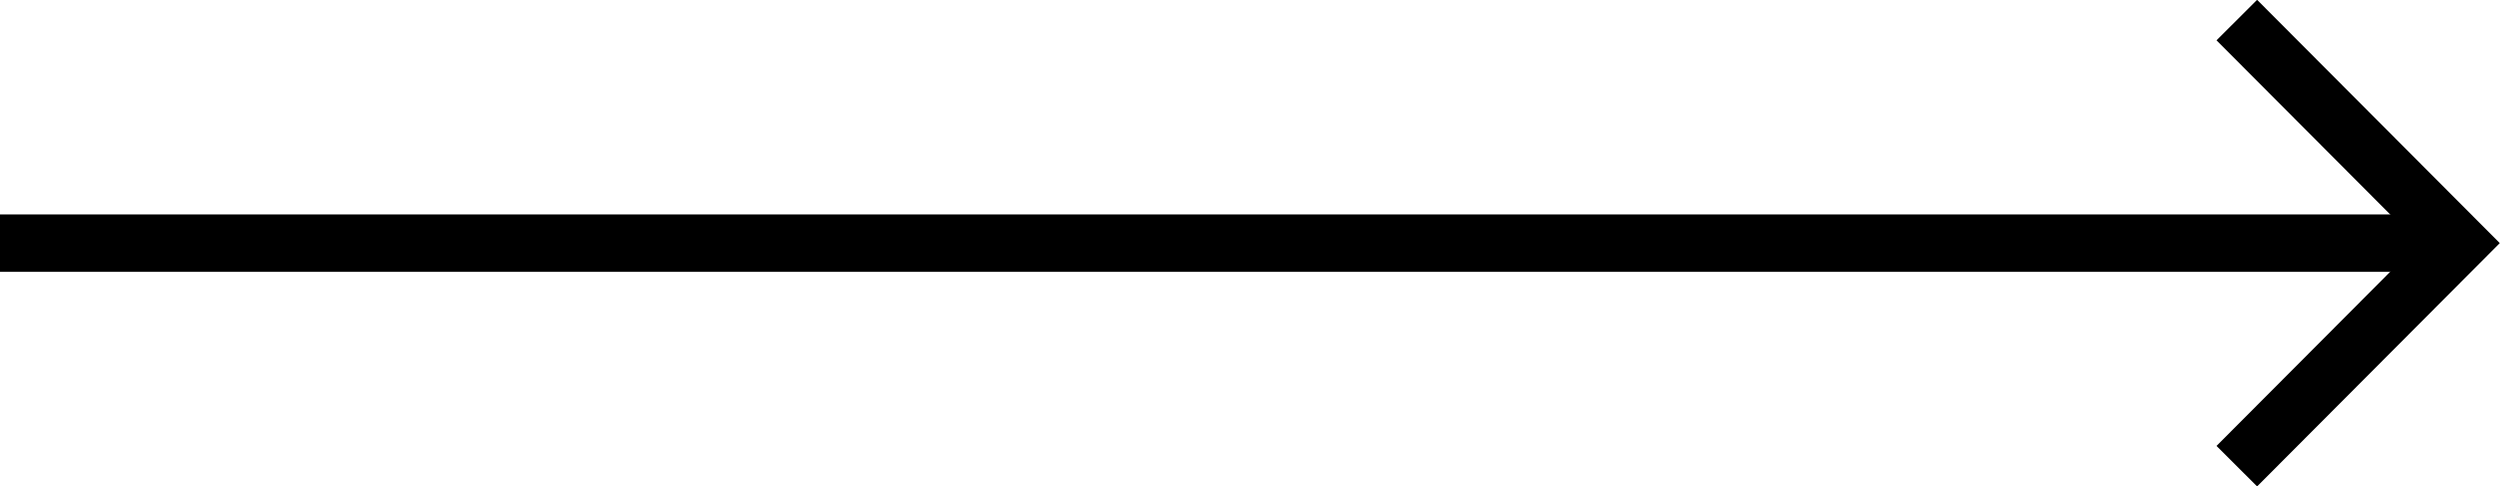 <svg xmlns="http://www.w3.org/2000/svg" viewBox="0 0 43.6 8.48"><defs><style>.cls-1{fill:none;stroke:#000;stroke-miterlimit:10;}</style></defs><title>arrow-black</title><g id="Warstwa_2" data-name="Warstwa 2"><g id="Warstwa_1-2" data-name="Warstwa 1"><line class="cls-1" x1="42.89" y1="4.24" y2="4.24"/><polyline class="cls-1" points="39.01 0.35 42.89 4.24 39.01 8.13"/></g></g></svg>